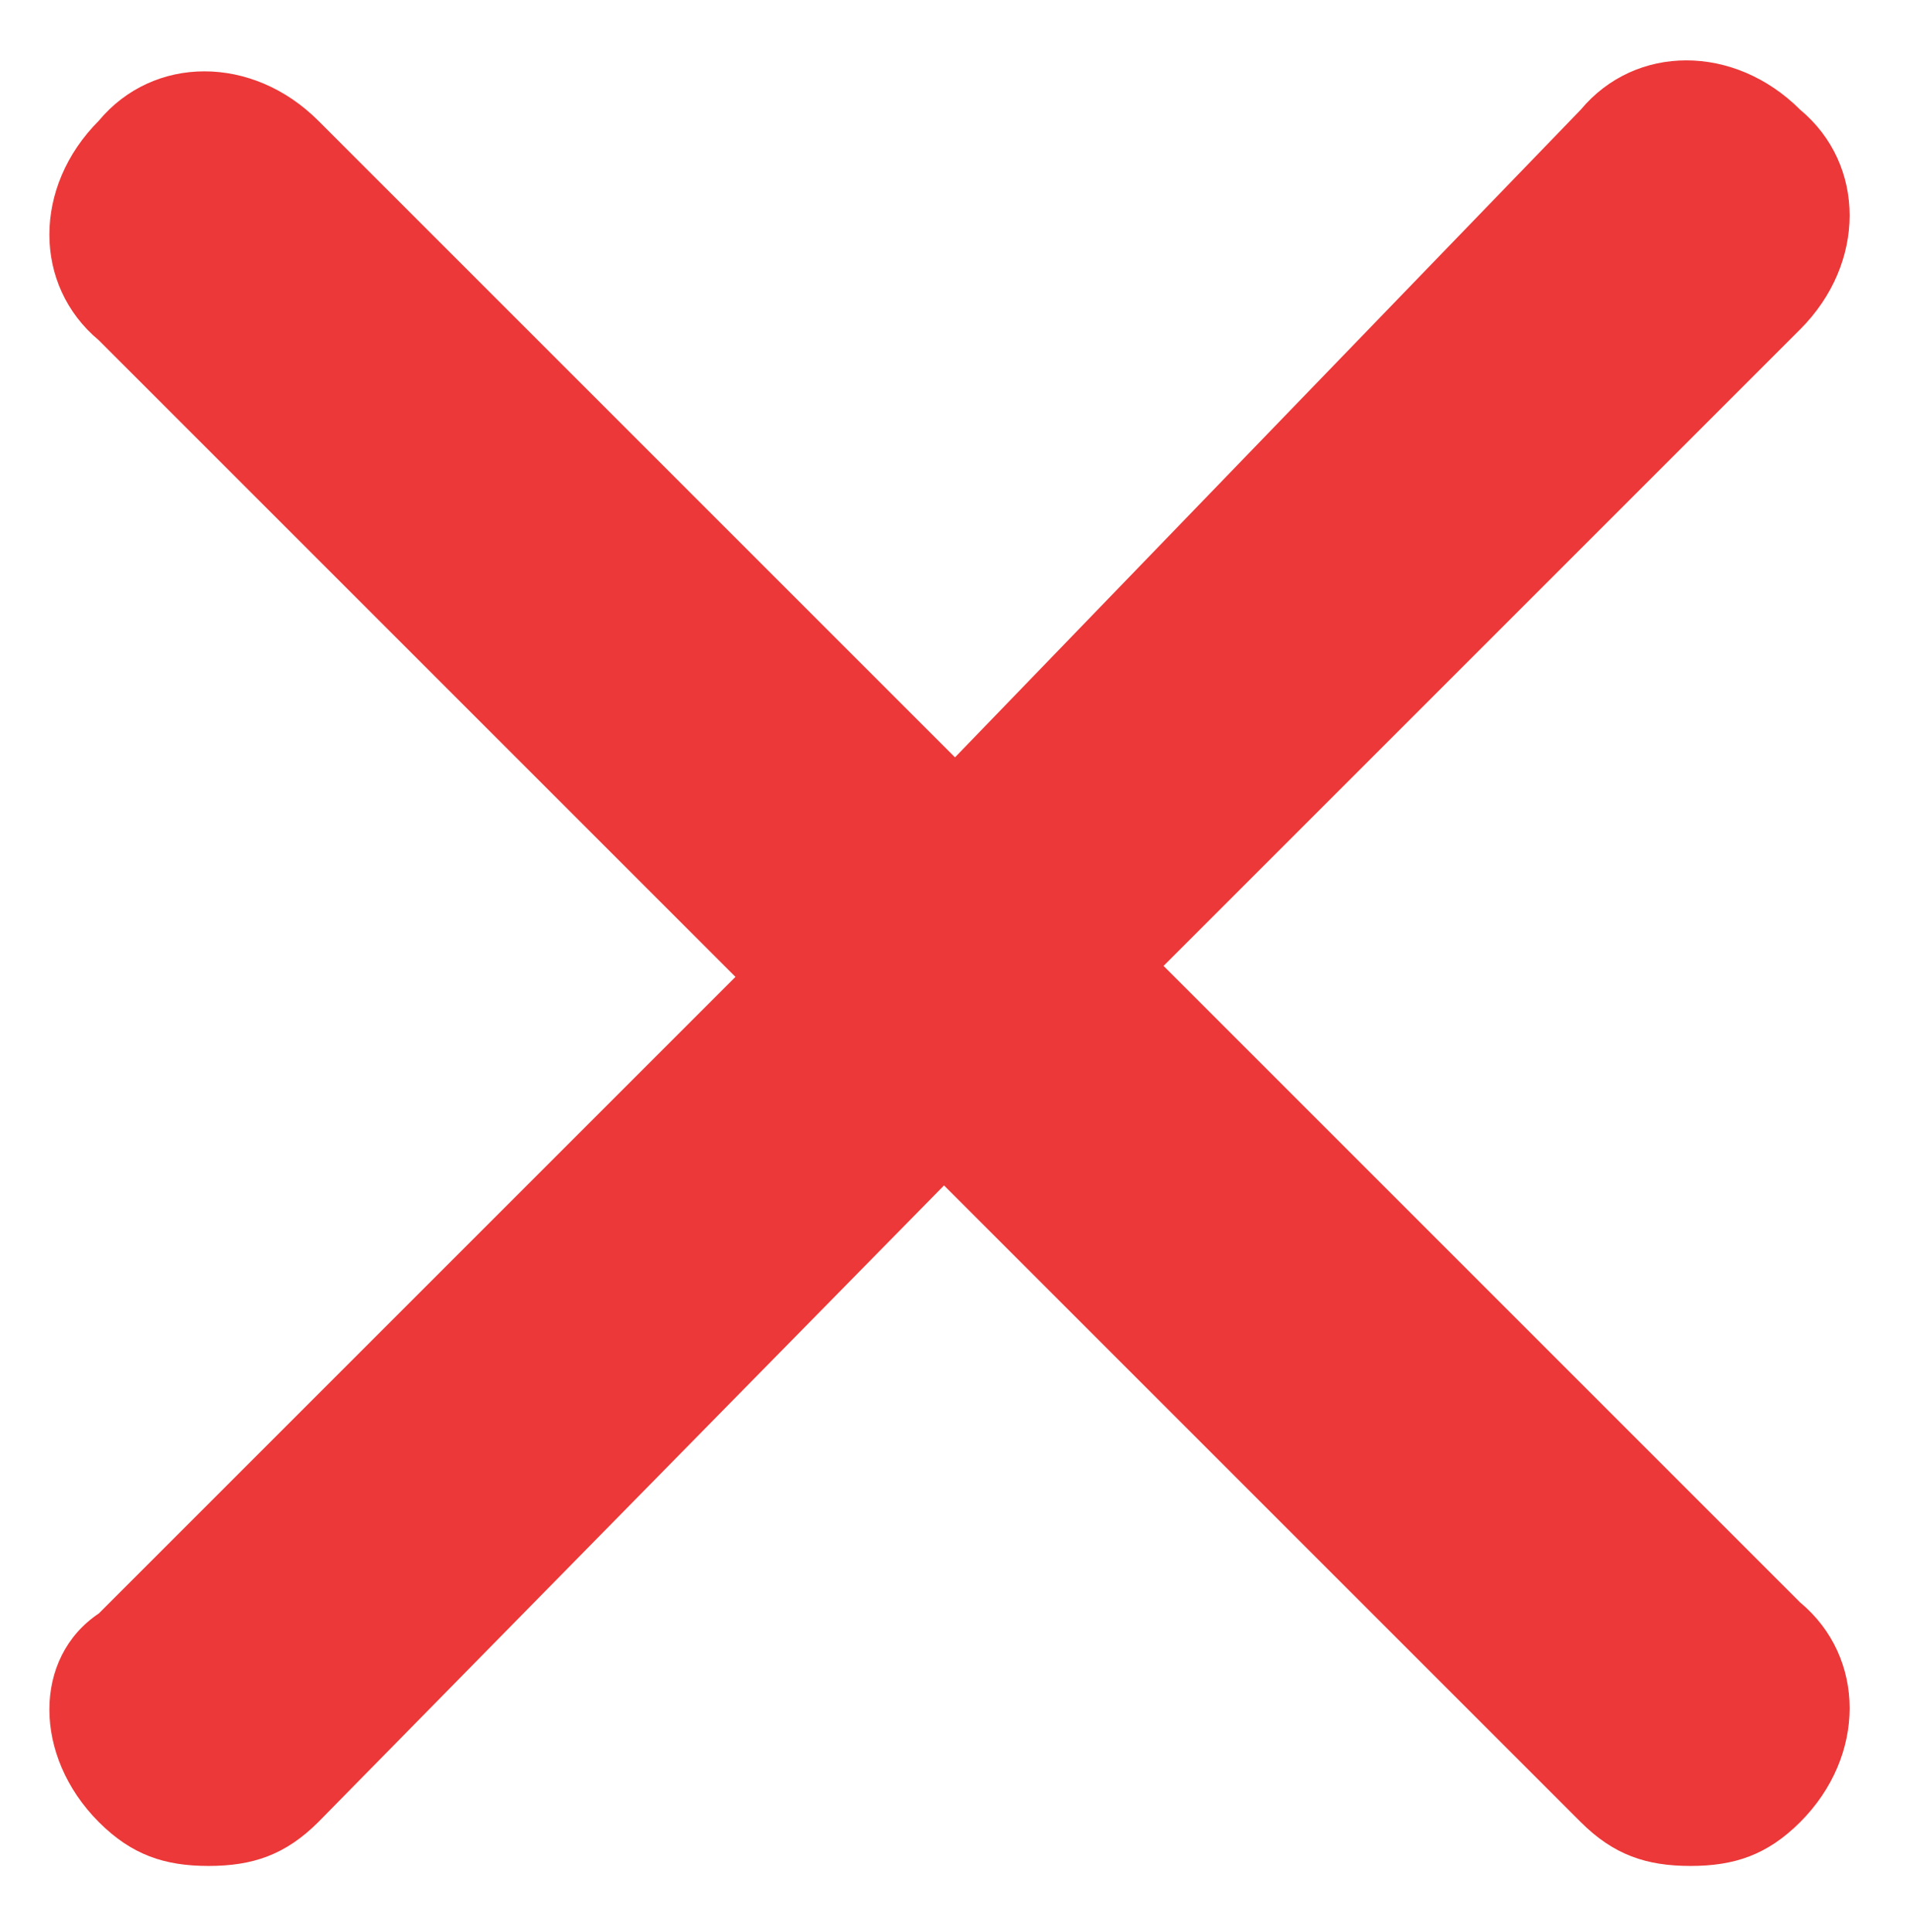 <?xml version="1.0" encoding="utf-8"?>
<!-- Generator: Adobe Illustrator 21.0.0, SVG Export Plug-In . SVG Version: 6.00 Build 0)  -->
<svg version="1.1" id="Layer_1" xmlns="http://www.w3.org/2000/svg" xmlns:xlink="http://www.w3.org/1999/xlink" x="0px" y="0px"
	 viewBox="0 0 17.4 17.6" style="enable-background:new 0 0 17.4 17.6;" xml:space="preserve">
<style type="text/css">
	.st0{fill:#EC3838;}
</style>
<title>Icon-Popup-Close</title>
<desc>Created with Sketch.</desc>
<g id="Symbols">
	<g id="Icon-Popup-Close">
		<g id="Page-1" transform="translate(3, 3)">
			<path id="Fill-2" class="st0" d="M-2.1,13.6c0.3,0.3,0.6,0.4,1,0.4s0.7-0.1,1-0.4l5.7-5.8l5.8,5.8c0.3,0.3,0.6,0.4,1,0.4
				s0.7-0.1,1-0.4c0.6-0.6,0.6-1.5,0-2L7.6,5.8L13.4,0c0.6-0.6,0.6-1.5,0-2c-0.6-0.6-1.5-0.6-2,0L5.7,3.9l-5.8-5.8
				c-0.6-0.6-1.5-0.6-2,0c-0.6,0.6-0.6,1.5,0,2l5.8,5.8l-5.8,5.8C-2.7,12.1-2.7,13-2.1,13.6z"/>
		</g>
	</g>
</g>
</svg>
